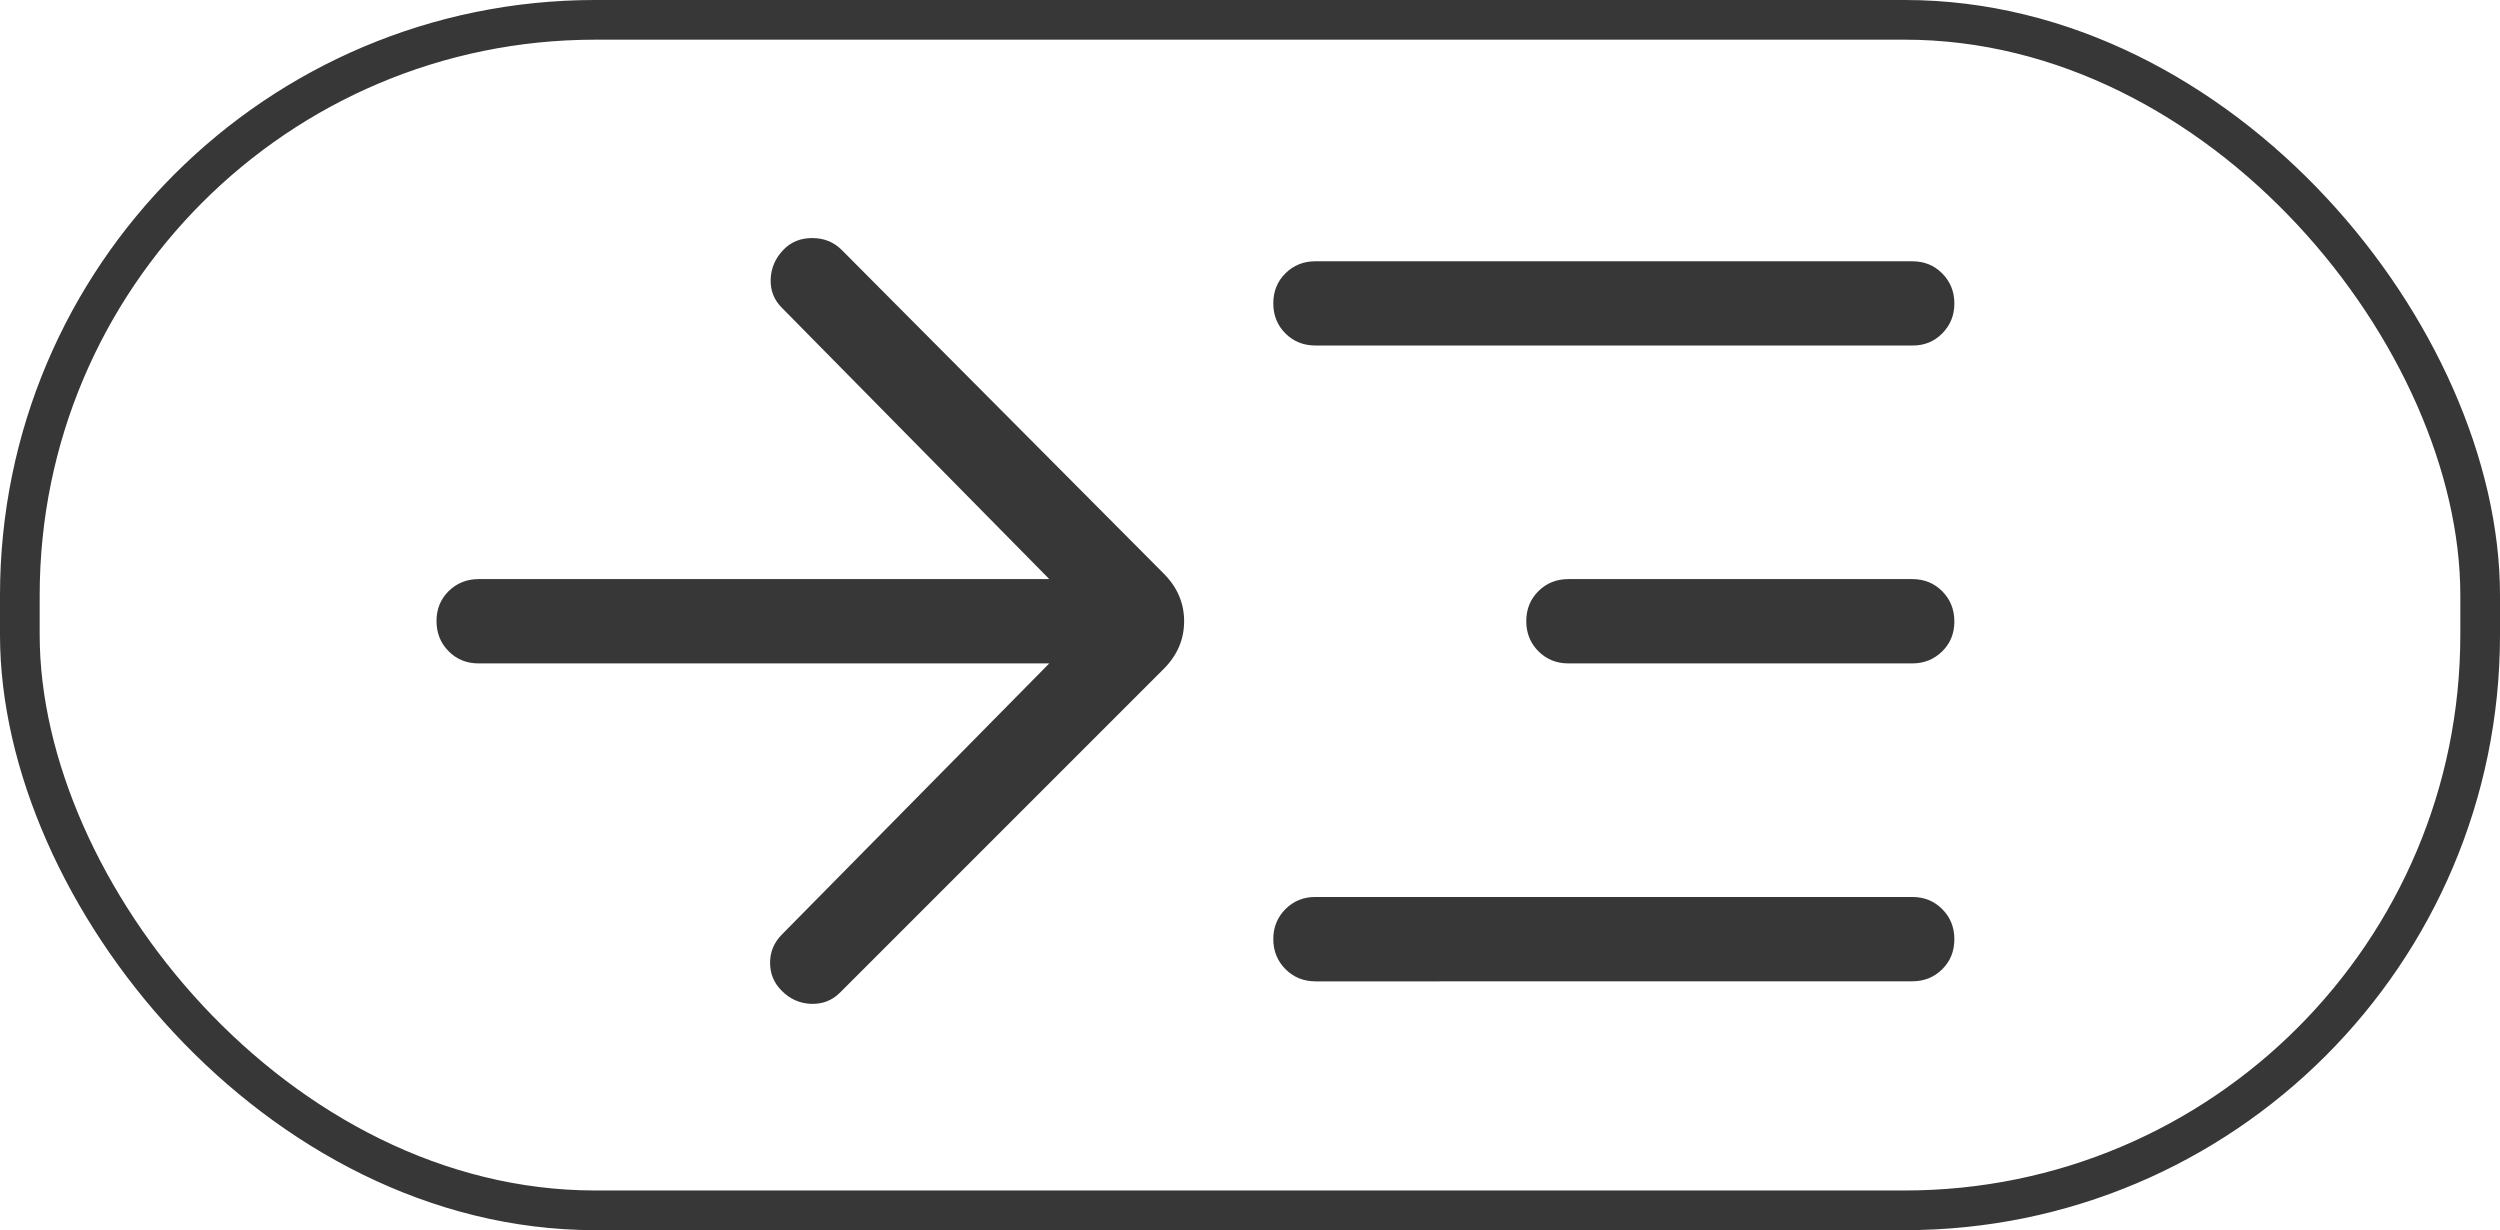 <?xml version="1.0" encoding="UTF-8"?><svg id="a" xmlns="http://www.w3.org/2000/svg" viewBox="0 0 63 31"><defs><style>.b{fill:none;stroke:#373737;}.c{fill:#373737;}</style></defs><rect class="b" x=".5" y=".5" width="62" height="30" rx="14.5" ry="14.5"/><path class="c" d="M26.442,16.718h-14.38c-.302,0-.554-.102-.756-.306-.203-.204-.305-.457-.306-.759-.001-.302.101-.554.306-.756.205-.203.458-.304.756-.304h14.38l-6.736-6.834c-.2-.198-.295-.439-.285-.723s.118-.532.325-.746c.188-.194.429-.291.723-.291.293,0,.54.099.74.297l8.115,8.156c.344.344.516.745.516,1.203s-.172.859-.516,1.203l-8.156,8.156c-.198.198-.441.292-.727.283-.286-.01-.534-.12-.744-.332-.194-.194-.291-.428-.291-.703,0-.275.099-.512.297-.712l6.738-6.832ZM33.149,24.73c-.3,0-.552-.103-.756-.308-.204-.205-.306-.458-.306-.756s.102-.551.306-.756c.204-.205.456-.307.756-.306h15.039c.302,0,.554.102.756.306.204.204.306.457.306.759,0,.302-.102.554-.306.756-.204.203-.456.304-.756.304l-15.039.002ZM33.149,8.707c-.3,0-.552-.101-.756-.304-.204-.204-.306-.457-.306-.759s.102-.554.306-.756c.204-.203.456-.304.756-.304h15.039c.302,0,.554.102.756.306s.305.455.306.754c.001.299-.101.552-.306.759-.205.207-.458.308-.756.304h-15.039ZM39.524,16.718c-.3,0-.552-.102-.756-.306-.204-.204-.306-.457-.306-.759,0-.302.102-.554.306-.756.204-.203.456-.304.756-.304h8.664c.302,0,.554.102.756.306.203.204.305.457.306.759.001.302-.101.554-.306.756s-.458.304-.756.304h-8.664Z"/></svg>